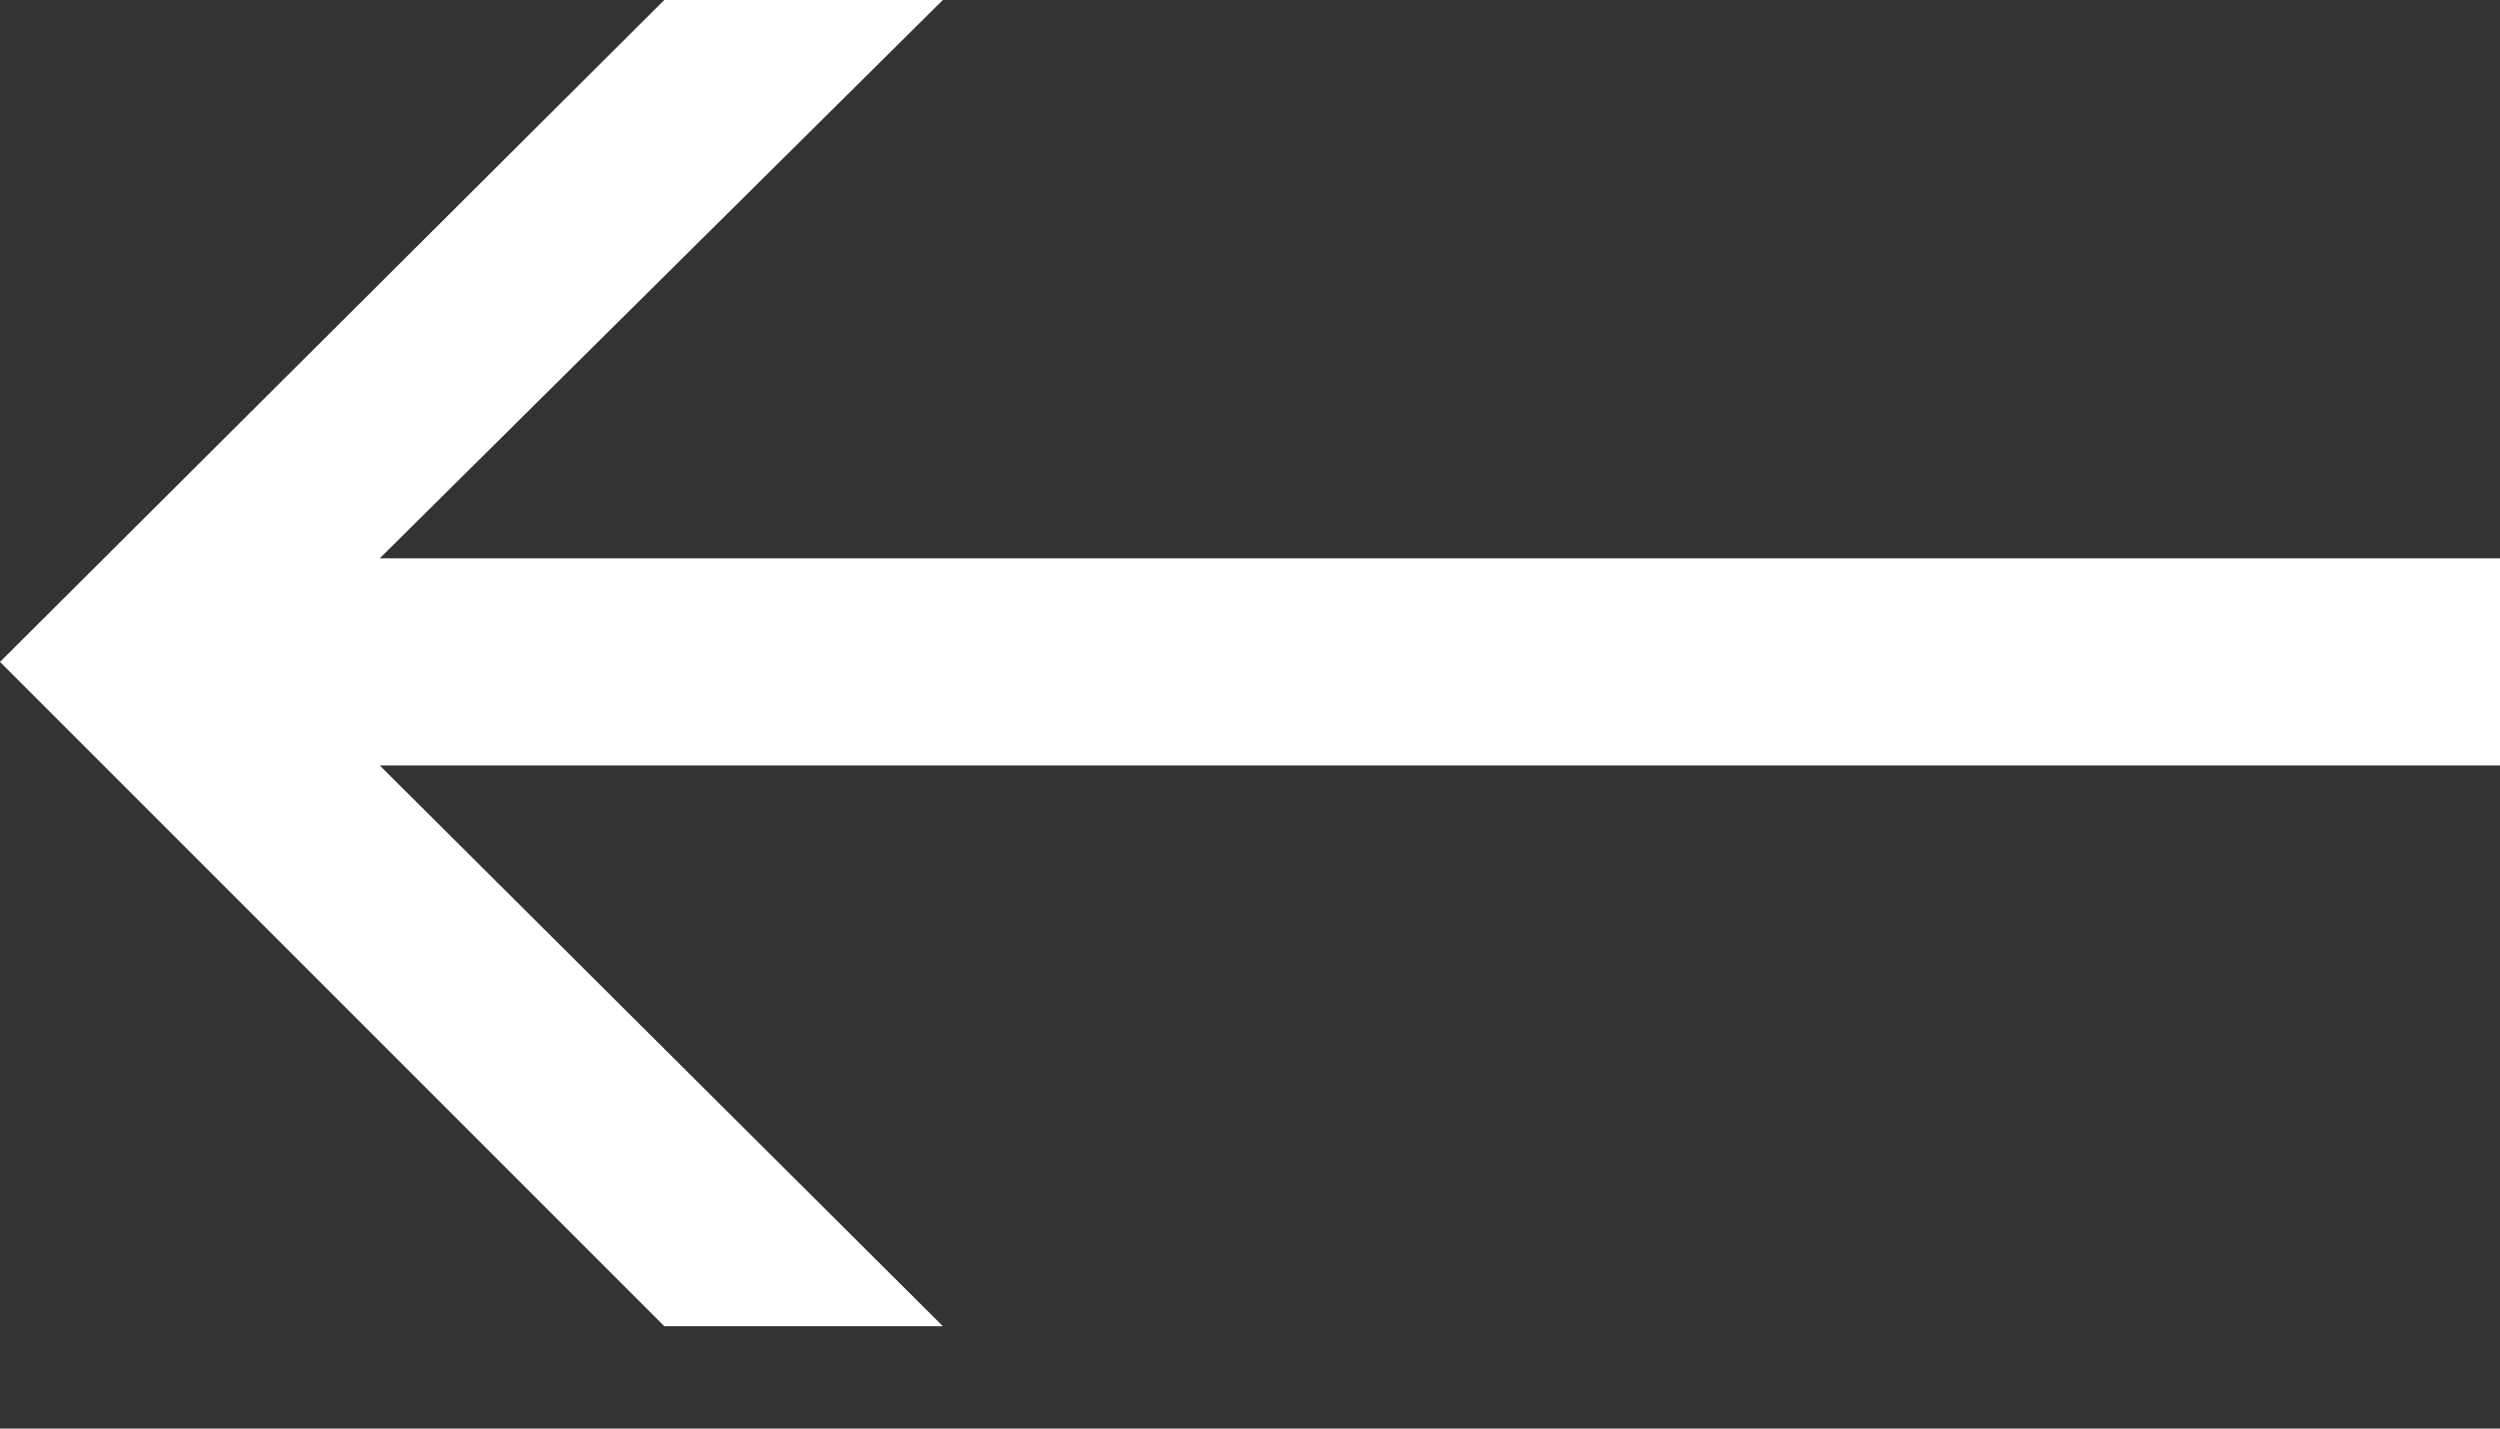 <?xml version="1.0" encoding="UTF-8"?>
<svg width="21px" height="12px" viewBox="0 0 21 12" version="1.1" xmlns="http://www.w3.org/2000/svg" xmlns:xlink="http://www.w3.org/1999/xlink">
    <rect x="0" y="0" width="21" height="12" fill="#333333" stroke="none"/>
    <!-- Generator: Sketch 47.1 (45422) - http://www.bohemiancoding.com/sketch -->
    <title>arrow-right</title>
    <desc>Created with Sketch.</desc>
    <defs></defs>
    <g id="Page-1" stroke="none" stroke-width="1" fill="none" fill-rule="evenodd">
        <g id="Artboard" transform="translate(-111, -78)" fill-rule="nonzero" fill="#FFFFFF">
            <g id="arrow-right" transform="translate(121.5, 84) scale(-1, 1) translate(-121.5, -84) translate(111, 78)">
                <polygon id="Shape" points="13.08 0 17.81 4.69 0 4.69 0 6.43 17.81 6.43 13.08 11.14 15.42 11.14 21 5.56 15.42 0"></polygon>
            </g>
        </g>
    </g>
</svg>